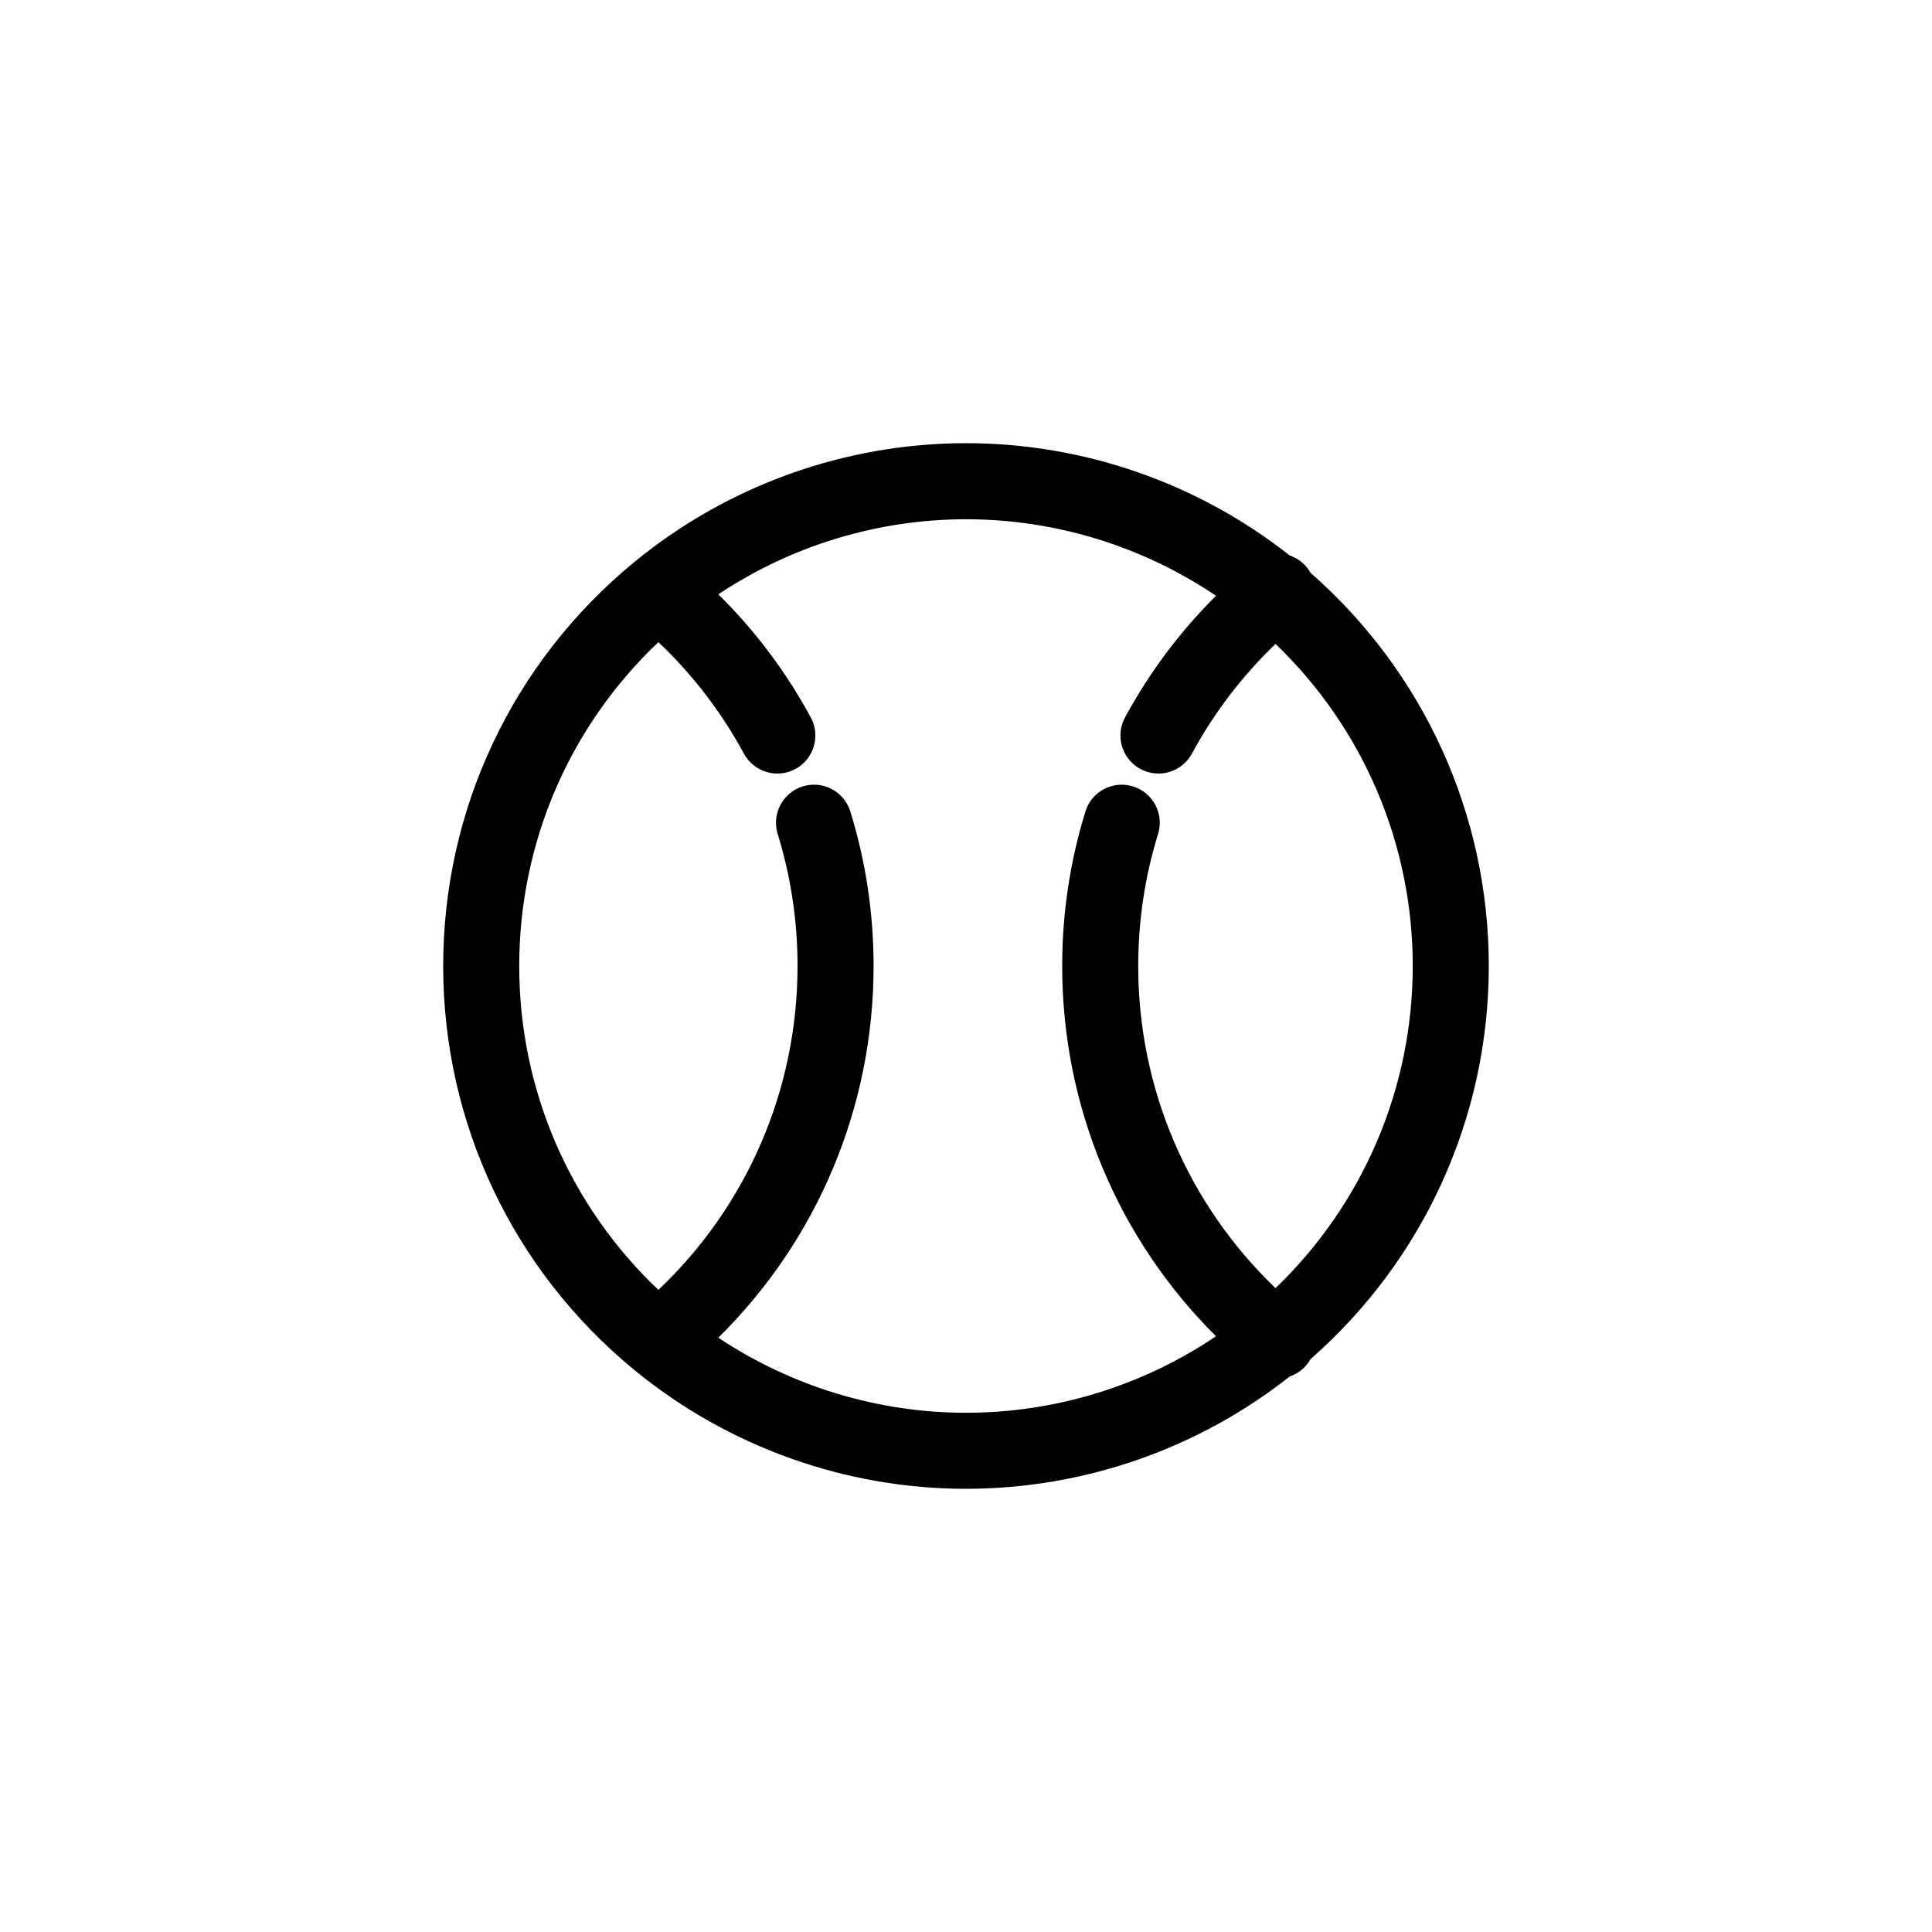 <?xml version="1.0" encoding="UTF-8"?>
<!-- Uploaded to: SVG Repo, www.svgrepo.com, Generator: SVG Repo Mixer Tools -->
<svg fill="#000000" width="800px" height="800px" version="1.1" viewBox="144 144 512 512" xmlns="http://www.w3.org/2000/svg">
 <path d="m400 538.55c-31.918 0-63.07-11.141-87.75-31.379-0.105-0.082-0.207-0.168-0.309-0.25-32.086-26.41-50.492-65.371-50.492-106.92 0-41.551 18.398-80.504 50.492-106.92 0.102-0.086 0.203-0.168 0.301-0.246 24.676-20.242 55.836-31.387 87.758-31.387 31.129 0 61.426 10.539 85.773 29.754 1.719 0.586 3.301 1.641 4.539 3.148 0.383 0.469 0.715 0.957 1.004 1.465 30.051 26.344 47.23 64.141 47.23 104.18s-17.176 77.832-47.23 104.18c-0.289 0.508-0.621 0.996-1.004 1.465-1.238 1.508-2.82 2.559-4.539 3.148-24.344 19.219-54.641 29.758-85.773 29.758zm-65.637-40.047c19.352 12.895 42.254 19.895 65.637 19.895 23.68 0 46.789-7.133 66.25-20.277-26.051-25.898-40.758-60.973-40.758-98.117 0-13.965 2.07-27.746 6.16-40.953 1.648-5.316 7.281-8.293 12.602-6.648 5.32 1.641 8.293 7.285 6.648 12.602-3.492 11.285-5.262 23.059-5.262 35.004 0 32.469 13.156 63.094 36.387 85.355 23.207-22.289 36.367-52.965 36.367-85.359 0-32.398-13.16-63.078-36.363-85.355-8.855 8.488-16.293 18.234-22.168 29.074-2.648 4.887-8.758 6.715-13.66 4.055-4.891-2.648-6.711-8.766-4.055-13.66 6.469-11.93 14.547-22.727 24.105-32.23-19.465-13.145-42.578-20.281-66.254-20.281-23.383 0-46.285 6.996-65.633 19.895 9.73 9.594 17.941 20.52 24.5 32.617 2.648 4.891 0.836 11.008-4.055 13.66-4.891 2.656-11.004 0.84-13.66-4.055-5.984-11.043-13.594-20.953-22.668-29.543-23.547 22.301-36.883 53.125-36.883 85.824 0 32.703 13.34 63.523 36.879 85.824 23.539-22.301 36.879-53.129 36.879-85.824 0-11.934-1.77-23.715-5.262-35.004-1.641-5.316 1.336-10.957 6.648-12.602 5.324-1.656 10.965 1.336 12.602 6.648 4.094 13.223 6.164 27 6.164 40.957 0 37.332-14.855 72.566-41.148 98.5z"/>
</svg>
